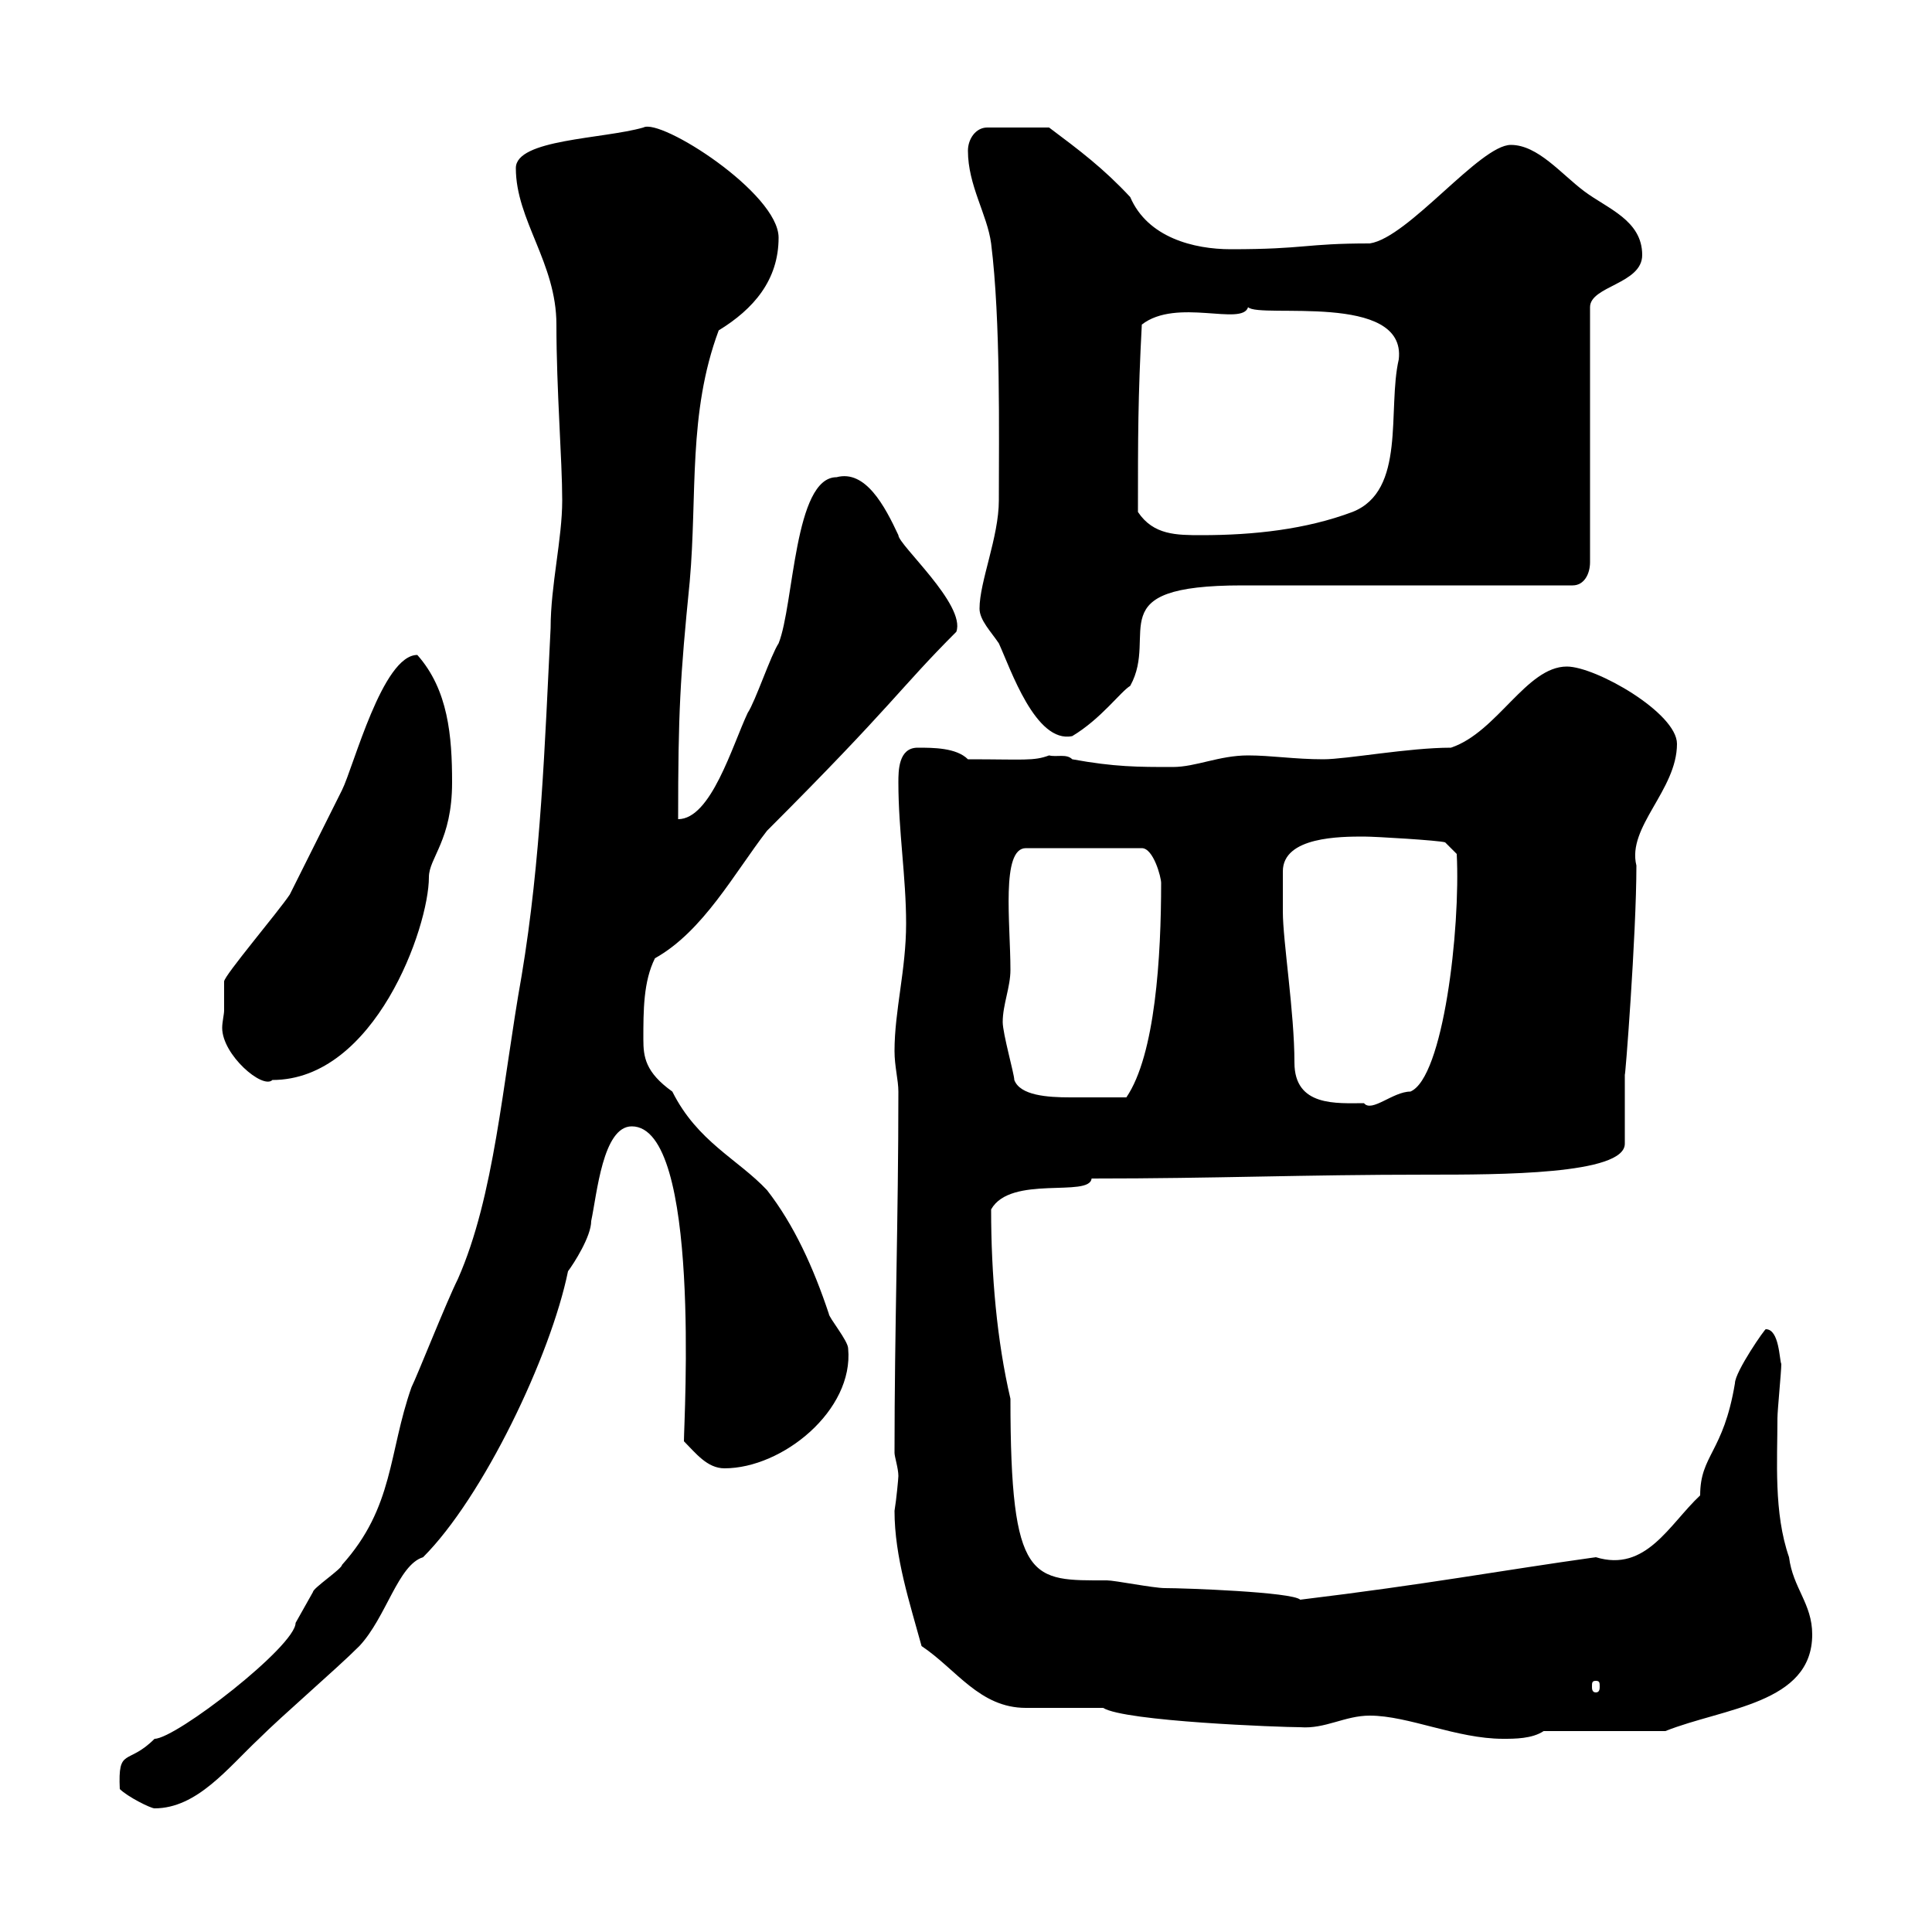 <svg xmlns="http://www.w3.org/2000/svg" xmlns:xlink="http://www.w3.org/1999/xlink" width="300" height="300"><path d="M18.60 277.80C19.80 279 23.40 280.80 24 280.80C30.60 280.80 35.40 274.50 40.20 270C43.80 266.40 52.20 259.20 55.80 255.60C60 251.10 61.80 243 65.70 241.80C75 232.50 85.50 210.60 88.20 197.40C89.10 196.20 91.80 192 91.80 189.60C92.70 185.40 93.60 174.90 98.10 174.90C108.90 174.90 106.20 220.50 106.20 223.80C108 225.60 109.80 228 112.50 228C121.50 228 132.60 219 131.70 209.40C131.70 208.20 128.70 204.60 128.70 204C126.30 196.80 123.30 190.20 119.10 184.80C114.60 180 108.30 177.30 104.40 169.50C100.20 166.50 99.90 164.10 99.90 161.40C99.90 156.90 99.90 152.40 101.70 148.80C109.20 144.60 114 135.60 119.10 129C138.90 109.20 139.50 107.10 148.50 98.10C150 93.90 139.50 84.60 139.50 83.10C137.40 78.60 134.40 72.90 129.90 74.10C123.30 74.10 123.30 93.90 120.90 99.90C119.70 101.70 117.30 108.90 116.10 110.70C113.70 115.80 110.40 127.20 105.30 127.20C105.30 110.70 105.60 105.30 107.10 90.30C108.30 76.80 106.80 64.20 111.60 51.30C117 48 120.90 43.50 120.90 36.90C120.90 30 102.60 18.30 99.90 19.80C93.60 21.60 80.10 21.60 80.10 26.10C80.10 34.20 86.40 40.80 86.40 50.40C86.40 60.60 87.30 71.40 87.30 77.70C87.30 83.70 85.50 90.90 85.50 97.50C84.60 115.50 84 133.50 81 151.50C78 168.30 76.80 185.70 71.10 198.60C69.30 202.20 64.80 213.60 63.90 215.40C60.30 225.60 61.20 234 53.10 243C53.10 243.60 48.60 246.60 48.60 247.20C48.60 247.20 45.90 252 45.90 252C45.90 255.60 27.30 270 24 270C19.80 274.20 18.30 271.20 18.60 277.80ZM212.70 266.40C218.70 266.40 226.20 270 233.40 270C235.20 270 237.90 270 239.70 268.80L258.60 268.80C267.60 265.20 281.40 264.60 281.40 253.80C281.40 249 278.40 246.60 277.80 241.80C275.40 234.90 276 226.80 276 220.20C276 219 276.60 213 276.60 211.80C276.30 211.20 276.30 206.40 274.20 206.40C274.20 206.10 269.40 213 269.40 214.80C267.60 225.60 264 225.90 264 232.20C259.20 236.70 255.60 244.20 247.80 241.80C232.80 243.90 221.70 246 201.90 248.40C200.70 247.20 183.90 246.60 180.90 246.60C179.10 246.60 173.10 245.40 171.90 245.40C160.20 245.40 156.90 246 156.90 217.20C154.80 208.20 153.90 198 153.90 187.80C156.90 182.40 169.20 186 169.50 183C189 183 201.90 182.40 221.70 182.40C232.80 182.40 252.30 182.40 252.30 177.60C252.30 175.80 252.30 168.60 252.30 166.80C252.30 168.30 254.10 145.20 254.10 134.40C252.60 128.40 260.40 122.70 260.40 115.50C260.40 110.70 247.80 103.50 243.30 103.50C237 103.50 232.50 113.70 225.30 116.10C218.70 116.10 209.10 117.90 205.50 117.90C201 117.90 197.40 117.30 193.80 117.30C189.30 117.30 185.70 119.10 182.10 119.10C176.70 119.10 173.10 119.10 166.50 117.90C165.60 117 164.10 117.60 162.90 117.30C160.50 118.20 159 117.90 150.30 117.90C148.50 116.10 144.90 116.10 142.50 116.10C139.50 116.10 139.50 119.70 139.50 121.50C139.50 129 140.70 136.20 140.70 143.40C140.70 150.60 138.90 156.90 138.90 163.20C138.90 165.60 139.50 167.70 139.50 169.50C139.50 189.60 138.90 206.10 138.90 225.60C138.90 226.20 139.50 228 139.50 229.20C139.50 229.50 139.20 232.80 138.90 234.60C138.90 241.80 141.30 249 143.10 255.60C148.50 259.20 152.10 265.20 159.30 265.20C161.10 265.20 169.50 265.20 171.30 265.20C174.60 267.30 198.90 268.20 201.90 268.20C205.80 268.50 208.80 266.40 212.70 266.40ZM247.80 261C248.40 261 248.40 261.30 248.40 261.90C248.40 262.20 248.40 262.80 247.80 262.80C247.20 262.80 247.20 262.20 247.20 261.90C247.20 261.30 247.20 261 247.80 261ZM199.20 141.60C199.20 140.70 199.20 136.20 199.20 135.30C199.20 129.90 208.20 129.90 211.80 129.90C213.60 129.90 223.50 130.50 224.40 130.80L226.20 132.60C226.80 144.30 224.10 167.40 219 169.50C216.30 169.50 213 172.80 211.80 171.30C207.60 171.30 201 171.90 201 165C201 157.20 199.20 146.10 199.20 141.60ZM157.50 167.70C157.50 166.80 155.70 160.50 155.70 158.70C155.70 156 156.90 153.30 156.90 150.60C156.90 143.40 155.40 131.70 159.30 131.70L177.30 131.70C179.10 131.70 180.30 136.20 180.30 137.10C180.30 148.50 179.40 163.80 174.90 170.40C169.50 170.40 169.50 170.40 166.20 170.40C162.60 170.40 158.40 170.10 157.50 167.70ZM34.80 156.90C34.80 157.50 34.50 158.70 34.50 159.60C34.50 163.80 40.80 169.20 42.30 167.70C58.20 167.70 66.60 144 66.60 136.20C66.60 133.20 70.20 130.50 70.20 121.50C70.20 114.30 69.60 107.10 64.80 101.70C59.40 101.70 54.90 119.10 53.10 122.70C50.40 128.10 47.70 133.50 45 138.90C43.20 141.60 34.80 151.50 34.80 152.40C34.80 152.40 34.80 156 34.80 156.90ZM152.10 94.50C152.10 96.30 153.90 98.10 155.10 99.90C156.90 103.80 160.80 115.50 166.50 114.30C171 111.60 174 107.40 175.50 106.50C180 98.40 170.40 90.90 192.90 90.90L244.20 90.90C246 90.90 246.90 89.10 246.90 87.30L246.90 47.70C246.90 44.40 255 44.10 255 39.60C255 34.20 249.60 32.40 246 29.70C242.40 27 238.80 22.50 234.60 22.50C229.80 22.50 218.70 36.90 212.70 37.80C202.50 37.80 202.80 38.70 191.10 38.70C185.40 38.70 178.20 36.90 175.50 30.60C171.30 26.10 167.70 23.40 162.90 19.80L153.30 19.80C151.50 19.80 150.30 21.60 150.30 23.40C150.30 28.80 153.30 33.30 153.90 37.80C155.40 49.80 155.10 67.50 155.10 77.70C155.10 83.40 152.10 90.30 152.10 94.50ZM176.70 79.50C176.70 67.80 176.70 61.80 177.30 50.40C182.70 46.20 192.90 50.70 193.80 47.70C195.60 49.50 218.40 45.30 217.20 55.80C215.40 63.60 218.40 76.20 210 79.50C202.80 82.20 194.70 83.10 186.60 83.10C182.70 83.10 179.10 83.10 176.70 79.50Z"/></svg>